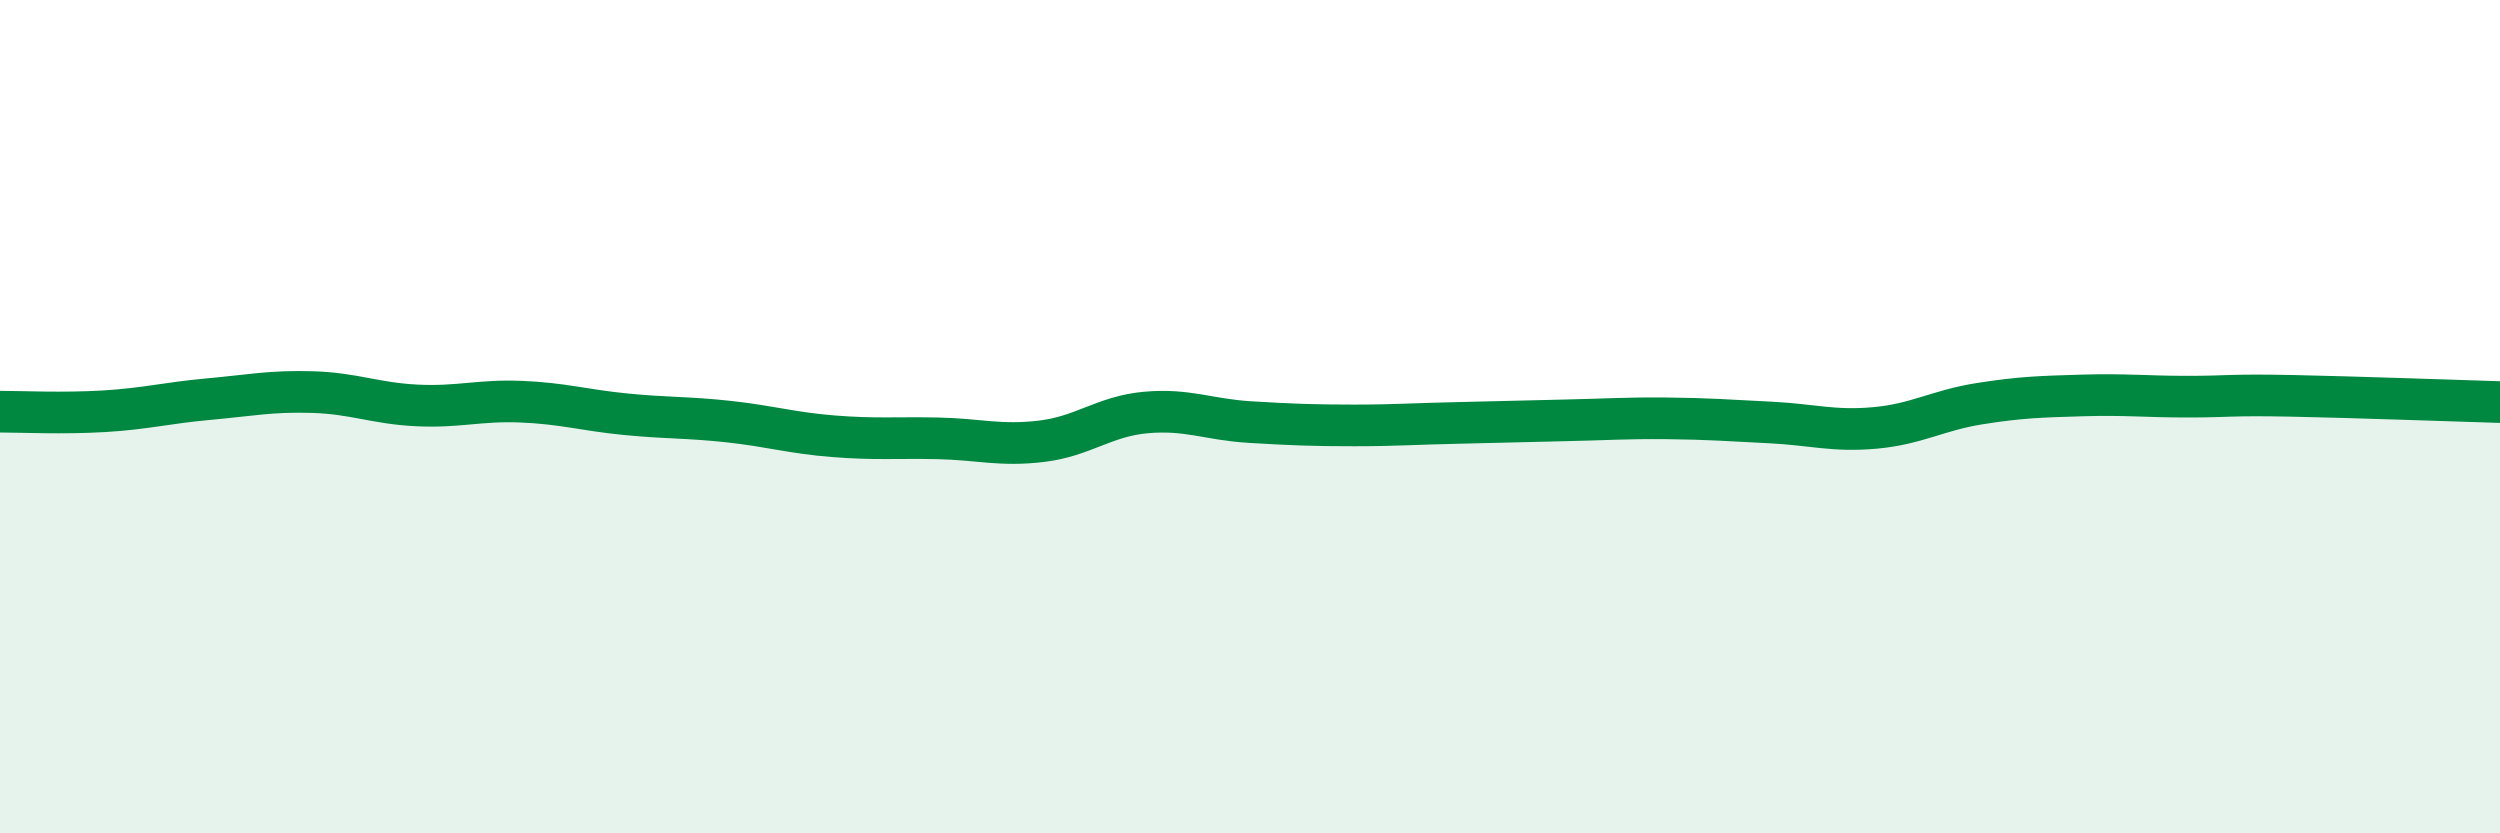 
    <svg width="60" height="20" viewBox="0 0 60 20" xmlns="http://www.w3.org/2000/svg">
      <path
        d="M 0,9.88 C 0.5,9.88 1.5,9.93 2.5,9.87 C 3.5,9.81 4,9.67 5,9.58 C 6,9.49 6.5,9.38 7.5,9.41 C 8.5,9.44 9,9.68 10,9.73 C 11,9.78 11.5,9.6 12.5,9.64 C 13.5,9.68 14,9.84 15,9.94 C 16,10.04 16.5,10.01 17.5,10.12 C 18.5,10.23 19,10.39 20,10.47 C 21,10.55 21.5,10.5 22.5,10.52 C 23.5,10.54 24,10.71 25,10.59 C 26,10.47 26.5,9.99 27.5,9.9 C 28.5,9.81 29,10.07 30,10.13 C 31,10.19 31.5,10.21 32.5,10.21 C 33.5,10.21 34,10.17 35,10.15 C 36,10.13 36.5,10.11 37.5,10.09 C 38.5,10.07 39,10.03 40,10.04 C 41,10.05 41.5,10.09 42.5,10.14 C 43.5,10.19 44,10.36 45,10.27 C 46,10.18 46.5,9.85 47.5,9.69 C 48.5,9.53 49,9.52 50,9.49 C 51,9.46 51.5,9.52 52.5,9.52 C 53.5,9.52 53.5,9.47 55,9.5 C 56.5,9.53 59,9.62 60,9.65L60 20L0 20Z"
        fill="#008740"
        opacity="0.1"
        stroke-linecap="round"
        stroke-linejoin="round"
      />
      <path
        d="M 0,9.88 C 0.5,9.88 1.5,9.93 2.5,9.87 C 3.5,9.81 4,9.67 5,9.58 C 6,9.49 6.5,9.38 7.5,9.41 C 8.5,9.44 9,9.68 10,9.73 C 11,9.78 11.5,9.6 12.5,9.64 C 13.5,9.68 14,9.84 15,9.94 C 16,10.04 16.5,10.01 17.5,10.12 C 18.5,10.23 19,10.39 20,10.47 C 21,10.55 21.5,10.5 22.5,10.52 C 23.5,10.54 24,10.71 25,10.59 C 26,10.47 26.5,9.99 27.5,9.9 C 28.5,9.81 29,10.07 30,10.13 C 31,10.19 31.5,10.21 32.5,10.21 C 33.5,10.21 34,10.17 35,10.15 C 36,10.13 36.5,10.11 37.5,10.09 C 38.5,10.07 39,10.03 40,10.04 C 41,10.05 41.5,10.09 42.5,10.14 C 43.5,10.19 44,10.36 45,10.27 C 46,10.18 46.5,9.85 47.5,9.69 C 48.5,9.53 49,9.52 50,9.49 C 51,9.46 51.5,9.52 52.5,9.52 C 53.5,9.52 53.5,9.47 55,9.5 C 56.5,9.53 59,9.62 60,9.65"
        stroke="#008740"
        stroke-width="1"
        fill="none"
        stroke-linecap="round"
        stroke-linejoin="round"
      />
    </svg>
  